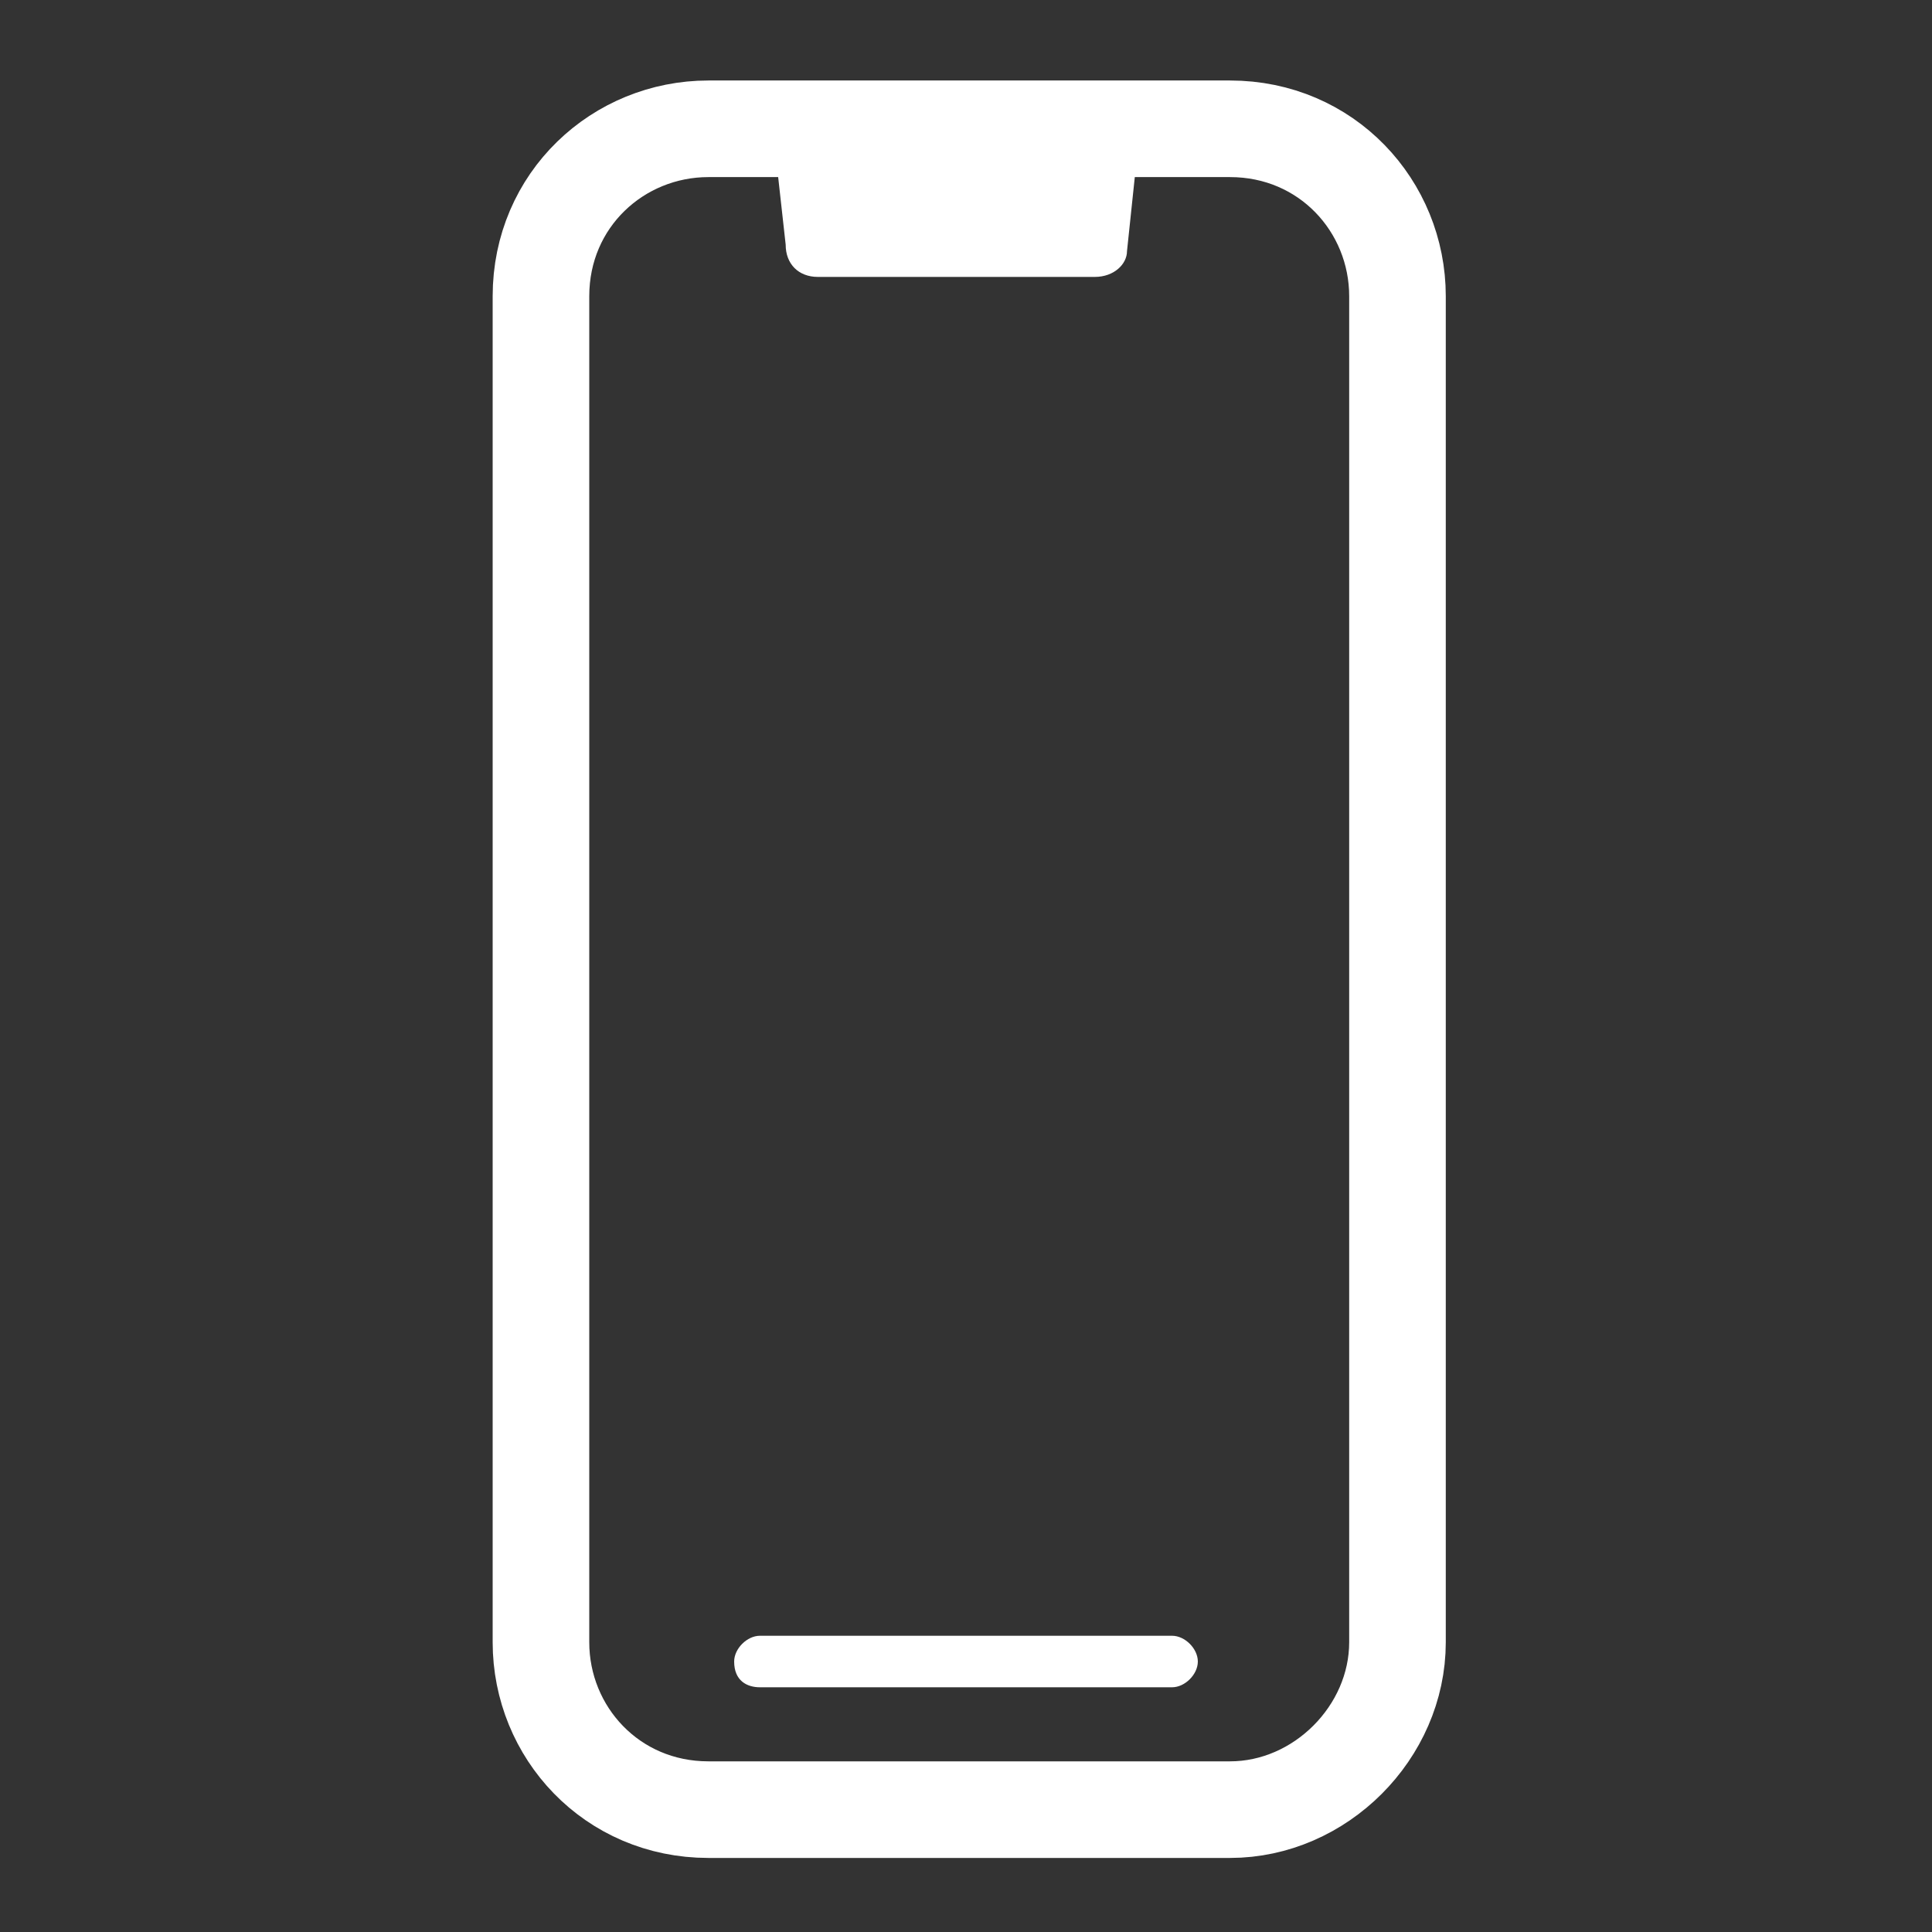 <?xml version="1.0" encoding="utf-8"?>
<!-- Generator: Adobe Illustrator 27.4.0, SVG Export Plug-In . SVG Version: 6.00 Build 0)  -->
<svg version="1.1" id="Calque_1" xmlns="http://www.w3.org/2000/svg" xmlns:xlink="http://www.w3.org/1999/xlink" x="0px" y="0px"
	 viewBox="0 0 30 30" style="enable-background:new 0 0 30 30;" xml:space="preserve">
<rect x="0" y="0" width="30" height="30" fill="#333333" stroke="none"/>
<style type="text/css">
	.st0{fill:none;stroke:#FFFFFF;stroke-width:1.5;stroke-miterlimit:10;}
	.st1{fill:#FFFFFF;}
</style>
<g>
	<path class="st0" d="M19.1,28.1h-8.1c-1.5,0-2.6-1.2-2.6-2.6V4.6c0-1.5,1.2-2.6,2.6-2.6h8.1c1.5,0,2.6,1.2,2.6,2.6v20.9
		C21.7,26.9,20.5,28.1,19.1,28.1z"/>
	<path class="st1" d="M17,4.3h-4.3c-0.3,0-0.5-0.2-0.5-0.5L12,2h5.7l-0.2,1.9C17.5,4.1,17.3,4.3,17,4.3z"/>
	<path class="st1" d="M11.8,26.2h6.4c0.2,0,0.4-0.2,0.4-0.4v0c0-0.2-0.2-0.4-0.4-0.4h-6.4c-0.2,0-0.4,0.2-0.4,0.4v0
		C11.4,26.1,11.6,26.2,11.8,26.2z"/>
</g>
</svg>
